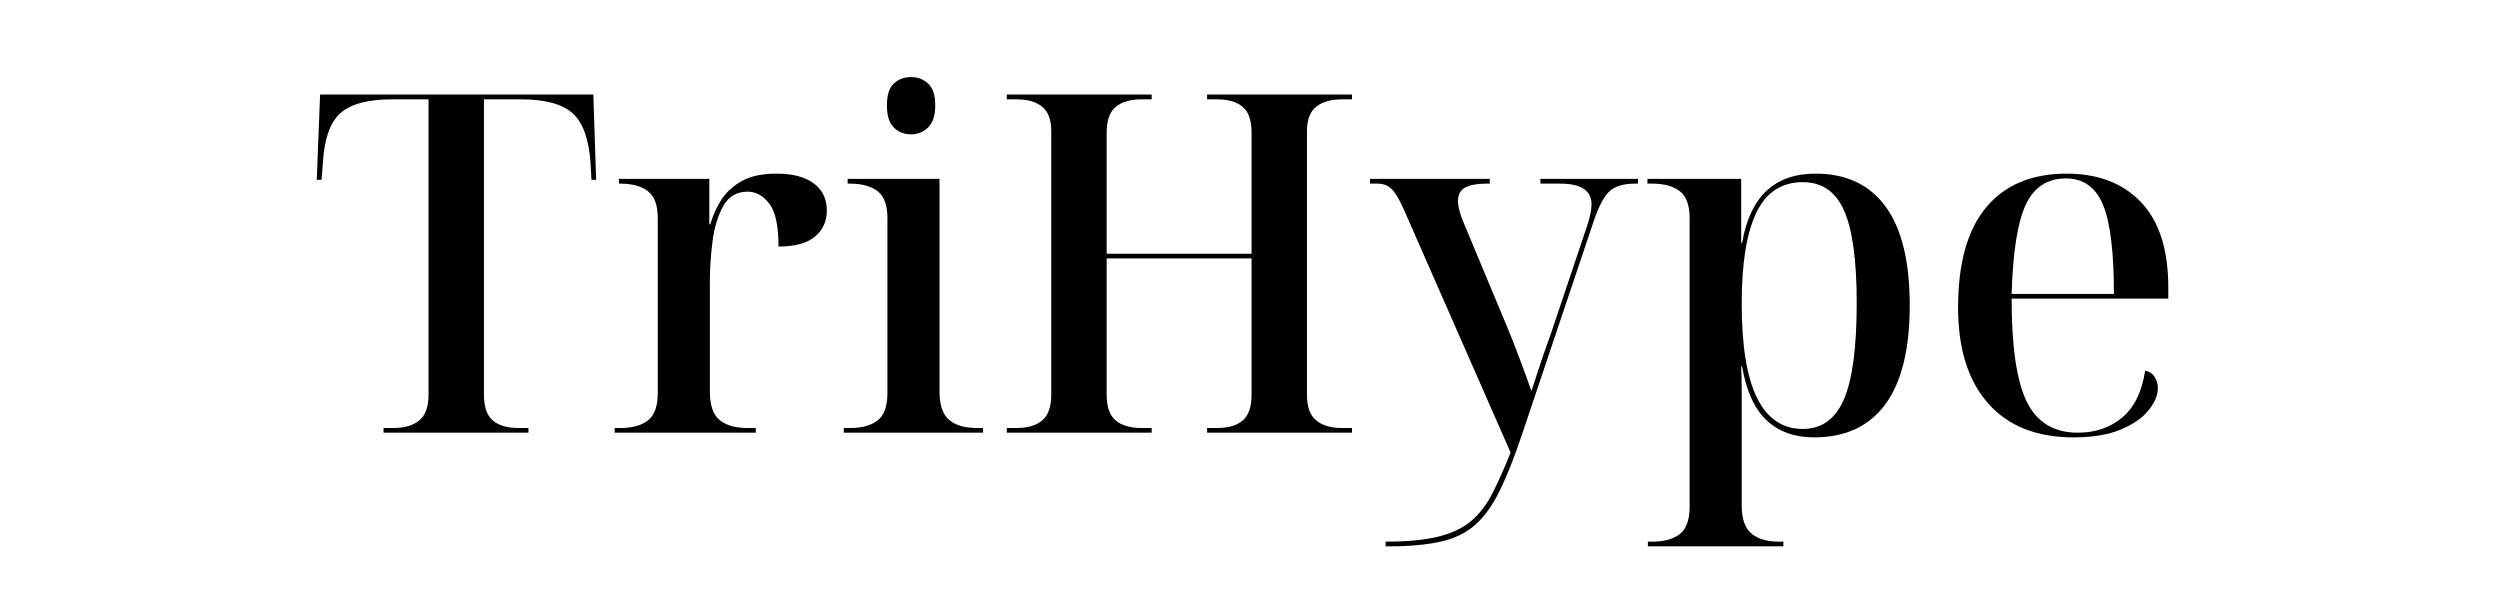 <svg xmlns="http://www.w3.org/2000/svg" xmlns:xlink="http://www.w3.org/1999/xlink" width="500" zoomAndPan="magnify" viewBox="0 0 375 90" height="120" preserveAspectRatio="xMidYMid meet" version="1.0"><defs><g/></defs><g fill="#000000" fill-opacity="1"><g transform="translate(46.311, 64.904)"><g><path d="M 11.219 0 L 11.219 -0.703 L 12.719 -0.703 C 14.375 -0.703 15.66 -1.082 16.578 -1.844 C 17.504 -2.602 17.969 -3.883 17.969 -5.688 L 17.969 -50 L 12.5 -50 C 8.852 -50 6.258 -49.301 4.719 -47.906 C 3.188 -46.508 2.32 -44.035 2.125 -40.484 L 1.922 -37.938 L 1.203 -37.938 L 1.703 -50.719 L 42.688 -50.719 L 43.109 -37.938 L 42.406 -37.938 L 42.266 -40.484 C 42.023 -44.035 41.133 -46.508 39.594 -47.906 C 38.062 -49.301 35.473 -50 31.828 -50 L 26.281 -50 L 26.281 -5.688 C 26.281 -3.883 26.719 -2.602 27.594 -1.844 C 28.469 -1.082 29.758 -0.703 31.469 -0.703 L 32.953 -0.703 L 32.953 0 Z M 11.219 0 "/></g></g></g><g fill="#000000" fill-opacity="1"><g transform="translate(90.634, 64.904)"><g><path d="M 1.562 0 L 1.562 -0.703 L 2.422 -0.703 C 4.211 -0.703 5.594 -1.082 6.562 -1.844 C 7.539 -2.602 8.031 -3.977 8.031 -5.969 L 8.031 -32.172 C 8.031 -34.117 7.539 -35.469 6.562 -36.219 C 5.594 -36.977 4.211 -37.359 2.422 -37.359 L 2.203 -37.359 L 2.203 -38.078 L 15.766 -38.078 L 15.766 -31.25 L 15.906 -31.25 C 16.289 -32.582 16.848 -33.816 17.578 -34.953 C 18.316 -36.086 19.336 -37.02 20.641 -37.75 C 21.941 -38.488 23.68 -38.859 25.859 -38.859 C 28.273 -38.859 30.133 -38.367 31.438 -37.391 C 32.738 -36.422 33.391 -35.062 33.391 -33.312 C 33.391 -31.707 32.797 -30.406 31.609 -29.406 C 30.422 -28.414 28.598 -27.922 26.141 -27.922 C 26.141 -31.047 25.676 -33.195 24.75 -34.375 C 23.832 -35.562 22.754 -36.156 21.516 -36.156 C 19.91 -36.156 18.703 -35.457 17.891 -34.062 C 17.086 -32.664 16.547 -30.926 16.266 -28.844 C 15.984 -26.758 15.844 -24.648 15.844 -22.516 L 15.844 -6.188 C 15.844 -4.145 16.328 -2.719 17.297 -1.906 C 18.266 -1.102 19.648 -0.703 21.453 -0.703 L 22.734 -0.703 L 22.734 0 Z M 1.562 0 "/></g></g></g><g fill="#000000" fill-opacity="1"><g transform="translate(125.084, 64.904)"><g><path d="M 11.578 -44.75 C 10.535 -44.75 9.672 -45.094 8.984 -45.781 C 8.297 -46.469 7.953 -47.566 7.953 -49.078 C 7.953 -50.641 8.297 -51.738 8.984 -52.375 C 9.672 -53.02 10.535 -53.344 11.578 -53.344 C 12.566 -53.344 13.414 -53.02 14.125 -52.375 C 14.844 -51.738 15.203 -50.641 15.203 -49.078 C 15.203 -47.566 14.844 -46.469 14.125 -45.781 C 13.414 -45.094 12.566 -44.75 11.578 -44.75 Z M 1.484 0 L 1.484 -0.703 L 2.422 -0.703 C 4.211 -0.703 5.594 -1.082 6.562 -1.844 C 7.539 -2.602 8.031 -3.977 8.031 -5.969 L 8.031 -32.172 C 8.031 -34.117 7.539 -35.469 6.562 -36.219 C 5.594 -36.977 4.211 -37.359 2.422 -37.359 L 2.062 -37.359 L 2.062 -38.078 L 15.844 -38.078 L 15.844 -6.188 C 15.844 -4.145 16.328 -2.719 17.297 -1.906 C 18.266 -1.102 19.648 -0.703 21.453 -0.703 L 22.375 -0.703 L 22.375 0 Z M 1.484 0 "/></g></g></g><g fill="#000000" fill-opacity="1"><g transform="translate(148.453, 64.904)"><g><path d="M 2.562 0 L 2.562 -0.703 L 4.047 -0.703 C 5.703 -0.703 6.977 -1.082 7.875 -1.844 C 8.781 -2.602 9.234 -3.883 9.234 -5.688 L 9.234 -45.25 C 9.234 -46.945 8.781 -48.16 7.875 -48.891 C 6.977 -49.629 5.703 -50 4.047 -50 L 2.562 -50 L 2.562 -50.719 L 24.297 -50.719 L 24.297 -50 L 22.797 -50 C 21.098 -50 19.797 -49.617 18.891 -48.859 C 17.992 -48.109 17.547 -46.832 17.547 -45.031 L 17.547 -26.844 L 39.281 -26.844 L 39.281 -45.031 C 39.281 -46.832 38.844 -48.109 37.969 -48.859 C 37.094 -49.617 35.801 -50 34.094 -50 L 32.609 -50 L 32.609 -50.719 L 54.344 -50.719 L 54.344 -50 L 52.844 -50 C 51.188 -50 49.895 -49.629 48.969 -48.891 C 48.051 -48.16 47.594 -46.945 47.594 -45.25 L 47.594 -5.688 C 47.594 -3.883 48.051 -2.602 48.969 -1.844 C 49.895 -1.082 51.188 -0.703 52.844 -0.703 L 54.344 -0.703 L 54.344 0 L 32.609 0 L 32.609 -0.703 L 34.094 -0.703 C 35.801 -0.703 37.094 -1.082 37.969 -1.844 C 38.844 -2.602 39.281 -3.883 39.281 -5.688 L 39.281 -26.141 L 17.547 -26.141 L 17.547 -5.688 C 17.547 -3.883 17.992 -2.602 18.891 -1.844 C 19.797 -1.082 21.098 -0.703 22.797 -0.703 L 24.297 -0.703 L 24.297 0 Z M 2.562 0 "/></g></g></g><g fill="#000000" fill-opacity="1"><g transform="translate(205.277, 64.904)"><g><path d="M 2.562 17.047 L 2.562 16.344 C 5.875 16.344 8.547 16.082 10.578 15.562 C 12.617 15.039 14.254 14.242 15.484 13.172 C 16.711 12.109 17.754 10.734 18.609 9.047 C 19.461 7.367 20.363 5.348 21.312 2.984 L 5.25 -33.594 C 4.594 -35.062 3.988 -36.055 3.438 -36.578 C 2.895 -37.098 2.195 -37.359 1.344 -37.359 L 0.219 -37.359 L 0.219 -38.078 L 18.188 -38.078 L 18.188 -37.359 L 17.609 -37.359 C 16.285 -37.359 15.254 -37.164 14.516 -36.781 C 13.785 -36.406 13.422 -35.723 13.422 -34.734 C 13.422 -33.93 13.707 -32.844 14.281 -31.469 L 20.594 -16.344 C 21.352 -14.539 22.062 -12.75 22.719 -10.969 C 23.383 -9.195 23.957 -7.625 24.438 -6.25 C 24.957 -7.863 25.461 -9.398 25.953 -10.859 C 26.453 -12.328 26.895 -13.582 27.281 -14.625 L 32.75 -30.906 C 32.977 -31.562 33.148 -32.172 33.266 -32.734 C 33.391 -33.305 33.453 -33.805 33.453 -34.234 C 33.453 -36.316 31.891 -37.359 28.766 -37.359 L 25.781 -37.359 L 25.781 -38.078 L 40.422 -38.078 L 40.422 -37.359 L 39.984 -37.359 C 38.285 -37.359 37.02 -36.988 36.188 -36.25 C 35.363 -35.52 34.57 -34.047 33.812 -31.828 L 23.016 0.281 C 21.879 3.688 20.773 6.477 19.703 8.656 C 18.641 10.844 17.422 12.551 16.047 13.781 C 14.68 15.008 12.957 15.859 10.875 16.328 C 8.789 16.805 6.18 17.047 3.047 17.047 Z M 2.562 17.047 "/></g></g></g><g fill="#000000" fill-opacity="1"><g transform="translate(245.694, 64.904)"><g><path d="M 1.484 17.047 L 1.484 16.344 L 2.125 16.344 C 3.926 16.344 5.312 15.961 6.281 15.203 C 7.258 14.441 7.75 13.066 7.75 11.078 L 7.75 -32.172 C 7.75 -34.117 7.258 -35.469 6.281 -36.219 C 5.312 -36.977 3.926 -37.359 2.125 -37.359 L 1.422 -37.359 L 1.422 -38.078 L 15.484 -38.078 L 15.484 -28.484 L 15.625 -28.484 C 16.812 -35.398 20.484 -38.859 26.641 -38.859 C 31.234 -38.859 34.734 -37.211 37.141 -33.922 C 39.555 -30.629 40.766 -25.691 40.766 -19.109 C 40.766 -12.523 39.547 -7.578 37.109 -4.266 C 34.672 -0.953 31.109 0.703 26.422 0.703 C 23.484 0.703 21.102 -0.156 19.281 -1.875 C 17.457 -3.602 16.238 -6.289 15.625 -9.938 L 15.484 -9.938 C 15.535 -8.707 15.562 -7.414 15.562 -6.062 C 15.562 -4.719 15.562 -3.406 15.562 -2.125 L 15.562 10.875 C 15.562 12.906 16.047 14.32 17.016 15.125 C 17.984 15.938 19.367 16.344 21.172 16.344 L 21.812 16.344 L 21.812 17.047 Z M 24.719 -0.562 C 27.562 -0.562 29.617 -2.039 30.891 -5 C 32.172 -7.969 32.812 -12.789 32.812 -19.469 C 32.812 -25.852 32.18 -30.469 30.922 -33.312 C 29.672 -36.156 27.602 -37.578 24.719 -37.578 C 21.539 -37.578 19.219 -36.047 17.75 -32.984 C 16.289 -29.93 15.562 -25.398 15.562 -19.391 C 15.562 -13.047 16.328 -8.32 17.859 -5.219 C 19.398 -2.113 21.688 -0.562 24.719 -0.562 Z M 24.719 -0.562 "/></g></g></g><g fill="#000000" fill-opacity="1"><g transform="translate(289.946, 64.904)"><g><path d="M 21.094 0.703 C 15.551 0.703 11.273 -1 8.266 -4.406 C 5.266 -7.812 3.766 -12.594 3.766 -18.75 C 3.766 -25.426 5.172 -30.445 7.984 -33.812 C 10.805 -37.176 14.82 -38.859 20.031 -38.859 C 24.77 -38.859 28.5 -37.426 31.219 -34.562 C 33.938 -31.695 35.297 -27.445 35.297 -21.812 L 35.297 -20.109 L 11.797 -20.109 C 11.797 -12.91 12.551 -7.758 14.062 -4.656 C 15.582 -1.551 18.141 0 21.734 0 C 24.336 0 26.551 -0.754 28.375 -2.266 C 30.195 -3.785 31.348 -6.133 31.828 -9.312 C 32.484 -9.164 32.961 -8.844 33.266 -8.344 C 33.578 -7.844 33.734 -7.285 33.734 -6.672 C 33.734 -5.629 33.27 -4.531 32.344 -3.375 C 31.426 -2.219 30.031 -1.25 28.156 -0.469 C 26.289 0.312 23.938 0.703 21.094 0.703 Z M 11.797 -20.812 L 27.141 -20.812 C 27.141 -27.113 26.594 -31.578 25.5 -34.203 C 24.406 -36.828 22.555 -38.141 19.953 -38.141 C 17.16 -38.141 15.148 -36.828 13.922 -34.203 C 12.691 -31.578 11.984 -27.113 11.797 -20.812 Z M 11.797 -20.812 "/></g></g></g></svg>